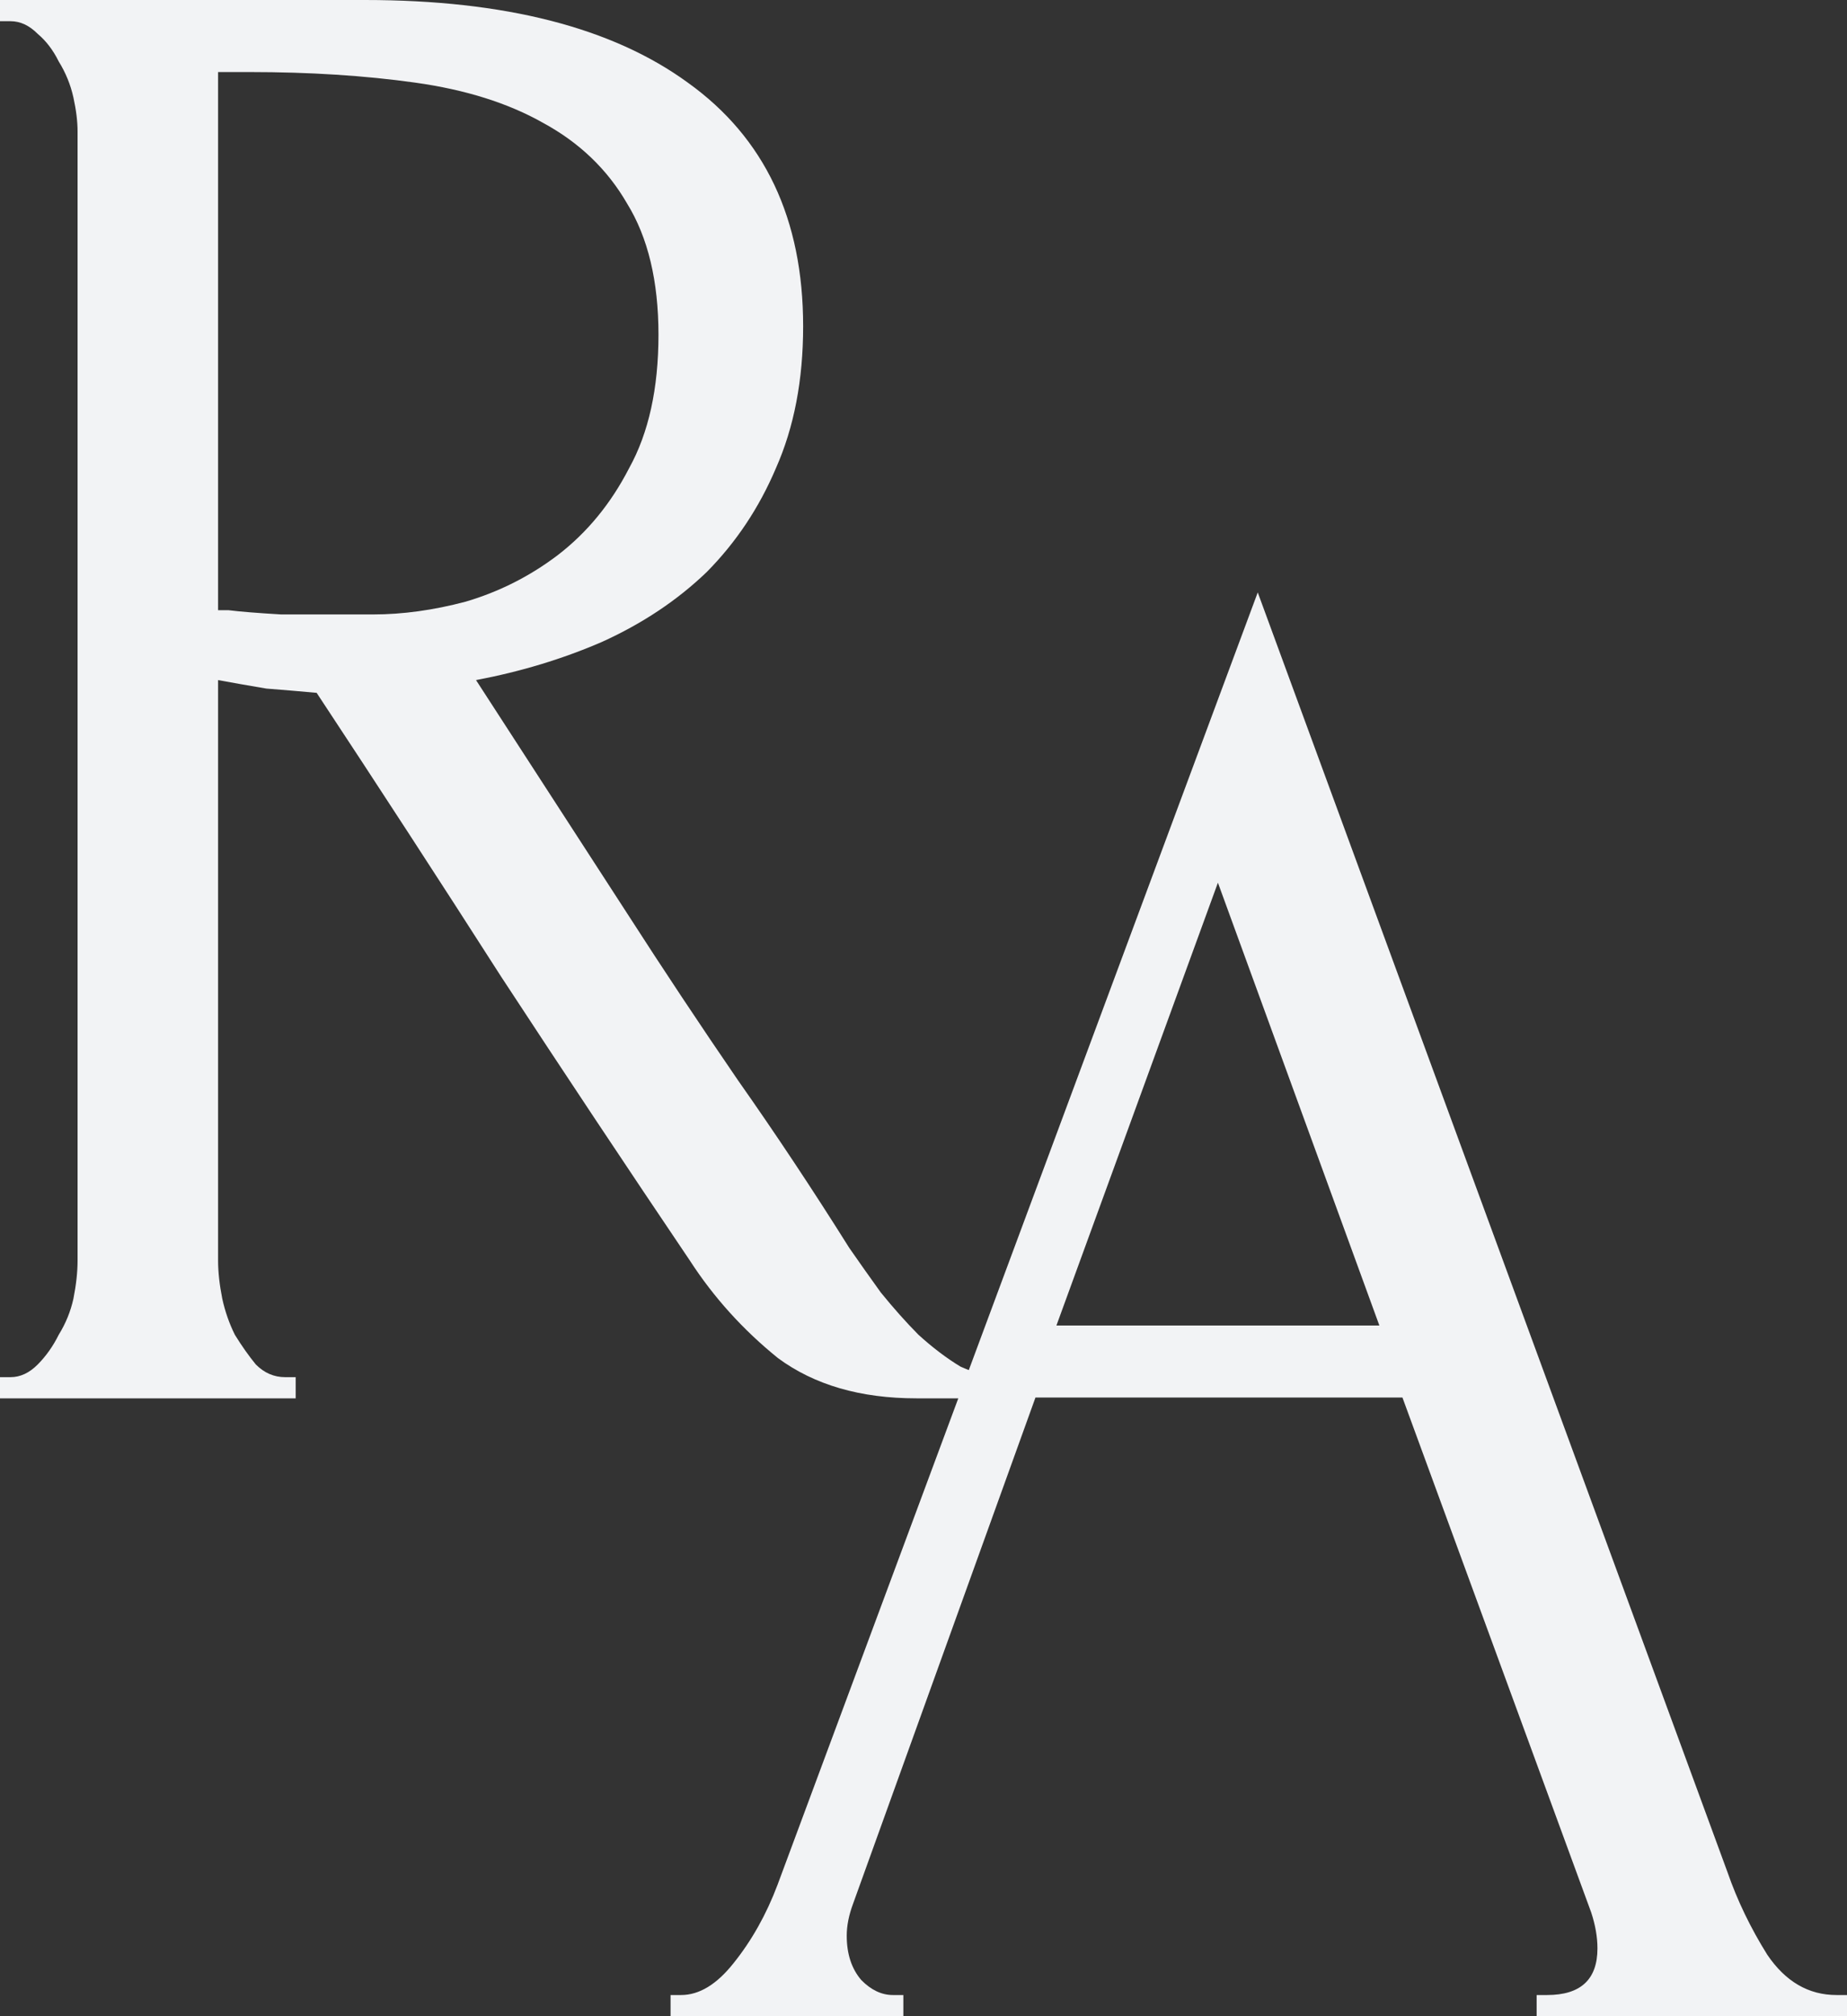 <?xml version="1.0" encoding="UTF-8"?> <svg xmlns="http://www.w3.org/2000/svg" width="55" height="60" viewBox="0 0 55 60" fill="none"><rect x="0" y="0" width="55" height="60" fill="#333333" stroke="none"/> <path fill-rule="evenodd" clip-rule="evenodd" d="M8.805 40.983H8.492C8.159 40.983 7.868 40.857 7.618 40.605C7.41 40.352 7.202 40.058 6.994 39.722C6.827 39.386 6.702 39.028 6.619 38.65C6.536 38.23 6.494 37.851 6.494 37.515V20.239C6.952 20.323 7.431 20.407 7.93 20.491C8.472 20.534 8.971 20.576 9.429 20.618C11.261 23.392 13.093 26.208 14.924 29.066C16.798 31.925 18.671 34.741 20.544 37.515C21.252 38.608 22.126 39.575 23.167 40.416C24.249 41.214 25.623 41.613 27.288 41.613H28.536L23.153 56.091C22.82 56.974 22.383 57.751 21.842 58.424C21.342 59.054 20.822 59.37 20.281 59.37H19.968V60H26.9V59.37H26.588C26.255 59.37 25.942 59.222 25.651 58.928C25.36 58.592 25.214 58.151 25.214 57.604C25.214 57.31 25.276 56.995 25.401 56.658L30.834 41.589H41.762L47.382 56.91C47.507 57.289 47.569 57.646 47.569 57.982C47.569 58.907 47.069 59.37 46.07 59.37H45.758V60H55V59.37H54.688C53.855 59.37 53.168 58.97 52.627 58.172C52.127 57.373 51.732 56.553 51.441 55.713L37.453 17.63L28.849 40.772C28.766 40.74 28.683 40.706 28.6 40.668C28.183 40.416 27.767 40.1 27.351 39.722C26.976 39.344 26.602 38.923 26.227 38.461C25.894 37.998 25.581 37.557 25.29 37.137C24.208 35.413 23.105 33.753 21.981 32.156C20.857 30.517 19.753 28.856 18.671 27.175L14.175 20.239C15.507 19.987 16.756 19.609 17.922 19.104C19.129 18.558 20.17 17.864 21.044 17.024C21.918 16.141 22.605 15.111 23.105 13.934C23.646 12.715 23.916 11.307 23.916 9.71C23.916 6.515 22.771 4.098 20.482 2.459C18.234 0.82 15.028 0 10.865 0H0V0.631H0.312C0.604 0.631 0.874 0.757 1.124 1.009C1.374 1.219 1.582 1.492 1.748 1.828C1.957 2.165 2.102 2.522 2.186 2.9C2.269 3.279 2.31 3.615 2.31 3.909V37.515C2.31 37.851 2.269 38.23 2.186 38.65C2.102 39.028 1.957 39.386 1.748 39.722C1.582 40.058 1.374 40.352 1.124 40.605C0.874 40.857 0.604 40.983 0.312 40.983H0V41.613H8.805V40.983ZM6.494 18.159V2.144H7.431C9.221 2.144 10.865 2.249 12.364 2.459C13.863 2.669 15.132 3.068 16.173 3.657C17.256 4.245 18.088 5.044 18.671 6.053C19.295 7.062 19.608 8.365 19.608 9.962C19.608 11.559 19.316 12.883 18.733 13.934C18.192 14.985 17.485 15.847 16.61 16.519C15.778 17.15 14.862 17.612 13.863 17.906C12.905 18.159 11.989 18.285 11.115 18.285H8.368C7.66 18.243 7.14 18.201 6.806 18.159H6.494ZM41.075 39.446H31.458L36.267 26.268L41.075 39.446Z" fill="#F2F3F5"></path> </svg> 